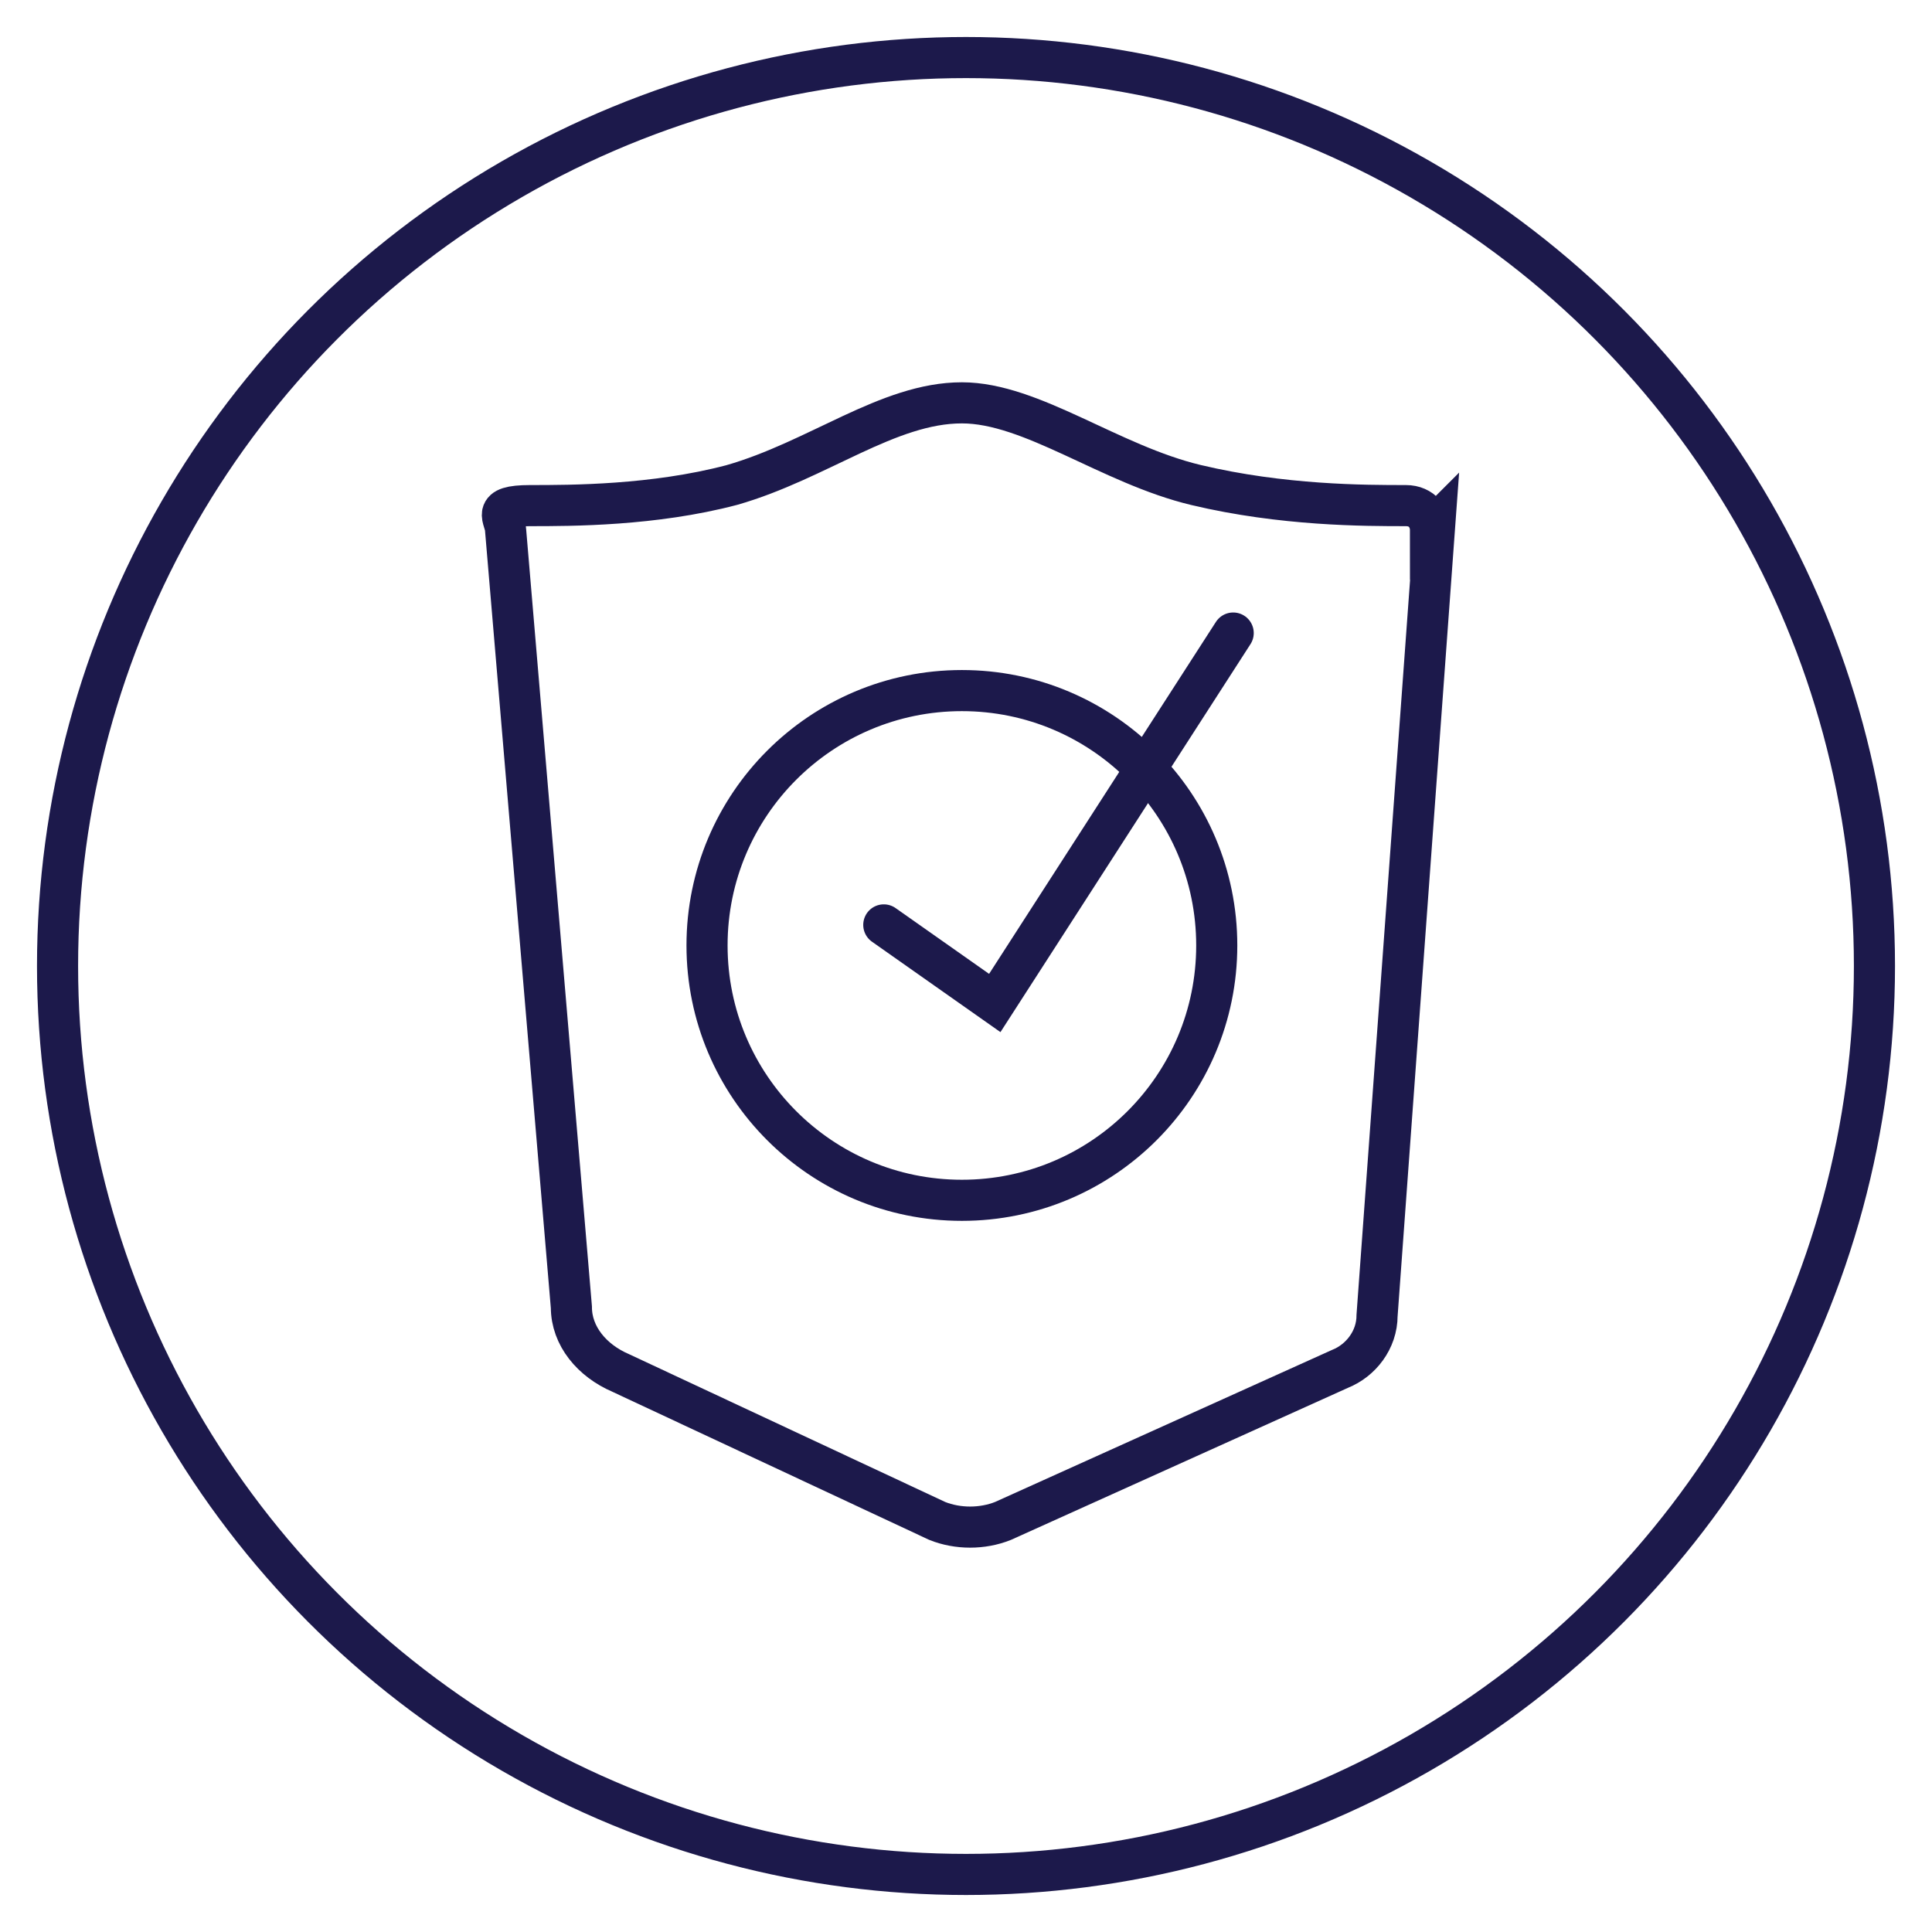 <svg viewBox="0 0 47 47" version="1.1" xmlns="http://www.w3.org/2000/svg" id="Dielines">
  <defs>
    <style>
      .cls-1, .cls-2 {
        fill: none;
        stroke: #1c194b;
        stroke-miterlimit: 10;
      }

      .cls-2 {
        stroke-linecap: round;
      }
    </style>
  </defs>
  <circle r="22.1" cy="23.5" cx="23.5" class="cls-1"></circle>
  <g>
    <path d="M34.8,12.9c0-.3-.2-.6-.6-.6-1,0-3,0-5.1-.5-2.1-.5-4-2-5.7-2-1.8,0-3.5,1.4-5.6,2-1.9.5-3.9.5-4.9.5s-.6.3-.6.6l1.6,18.9c0,.7.5,1.3,1.2,1.6l7.7,3.6c.5.2,1.1.2,1.6,0l8.2-3.7c.5-.2.9-.7.9-1.3l1.4-19.2Z" class="cls-1"></path>
    <polyline points="21.5 22.5 24.2 24.4 30 15.4" class="cls-2"></polyline>
    <circle r="6.2" cy="23" cx="23.4" class="cls-2"></circle>
  </g>
</svg>